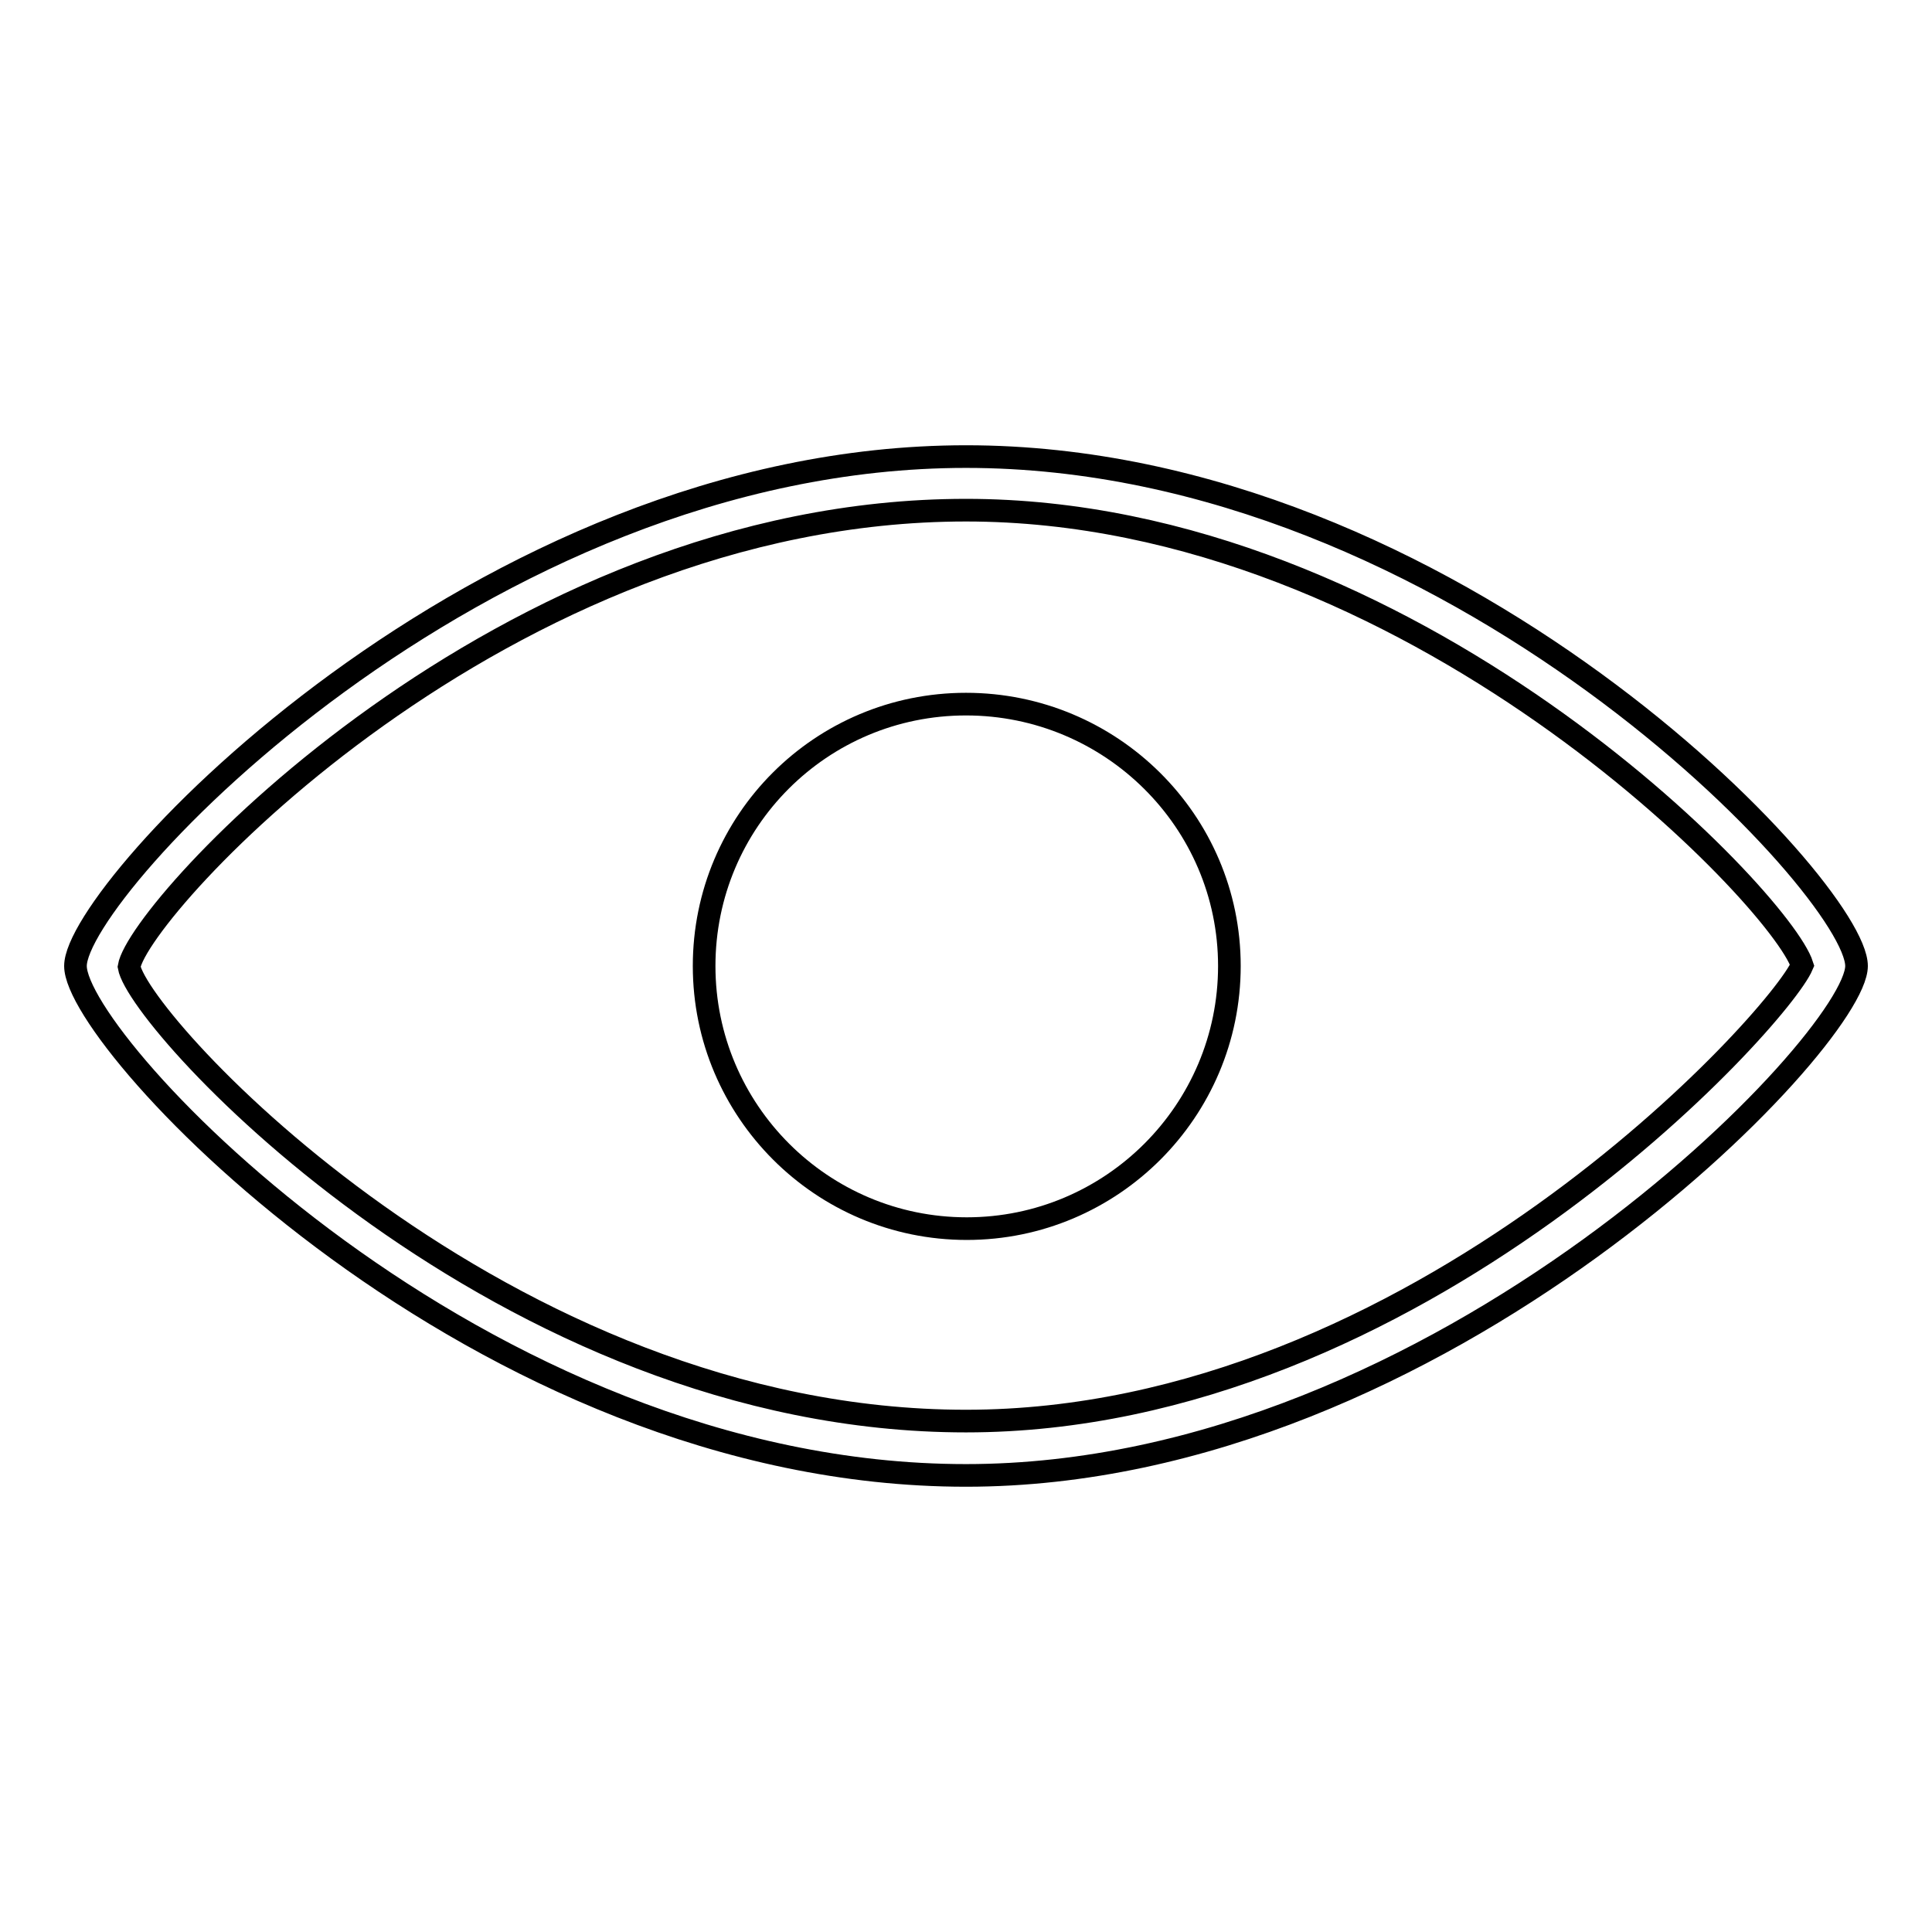 <?xml version="1.0" encoding="utf-8"?>
<!-- Svg Vector Icons : http://www.onlinewebfonts.com/icon -->
<!DOCTYPE svg PUBLIC "-//W3C//DTD SVG 1.1//EN" "http://www.w3.org/Graphics/SVG/1.1/DTD/svg11.dtd">
<svg version="1.1" xmlns="http://www.w3.org/2000/svg" xmlns:xlink="http://www.w3.org/1999/xlink" x="0px" y="0px" viewBox="0 0 256 256" enable-background="new 0 0 256 256" xml:space="preserve">
<g><g><path stroke-width="3" fill-opacity="0" stroke="#000000"  d="M128,195.5c-64.6,0-118-57.3-118-67.5c0-10.1,53.4-67.5,118-67.5c64.6,0,118,57.3,118,67.5C246,137.8,191.1,195.5,128,195.5z M128,67.6c-61.5,0-109.6,52.7-110.9,60.5c1.3,7.5,49.5,60.2,110.9,60.2c59.7,0,107.8-53.3,110.8-60.4C236,119.1,187,67.6,128,67.6z"/><path stroke-width="3" fill-opacity="0" stroke="#000000"  d="M93.3,128c0,19.2,15.6,34.8,34.8,34.8s34.8-15.6,34.8-34.8S147.2,93.3,128,93.3S93.3,108.8,93.3,128L93.3,128z"/></g></g>
</svg>